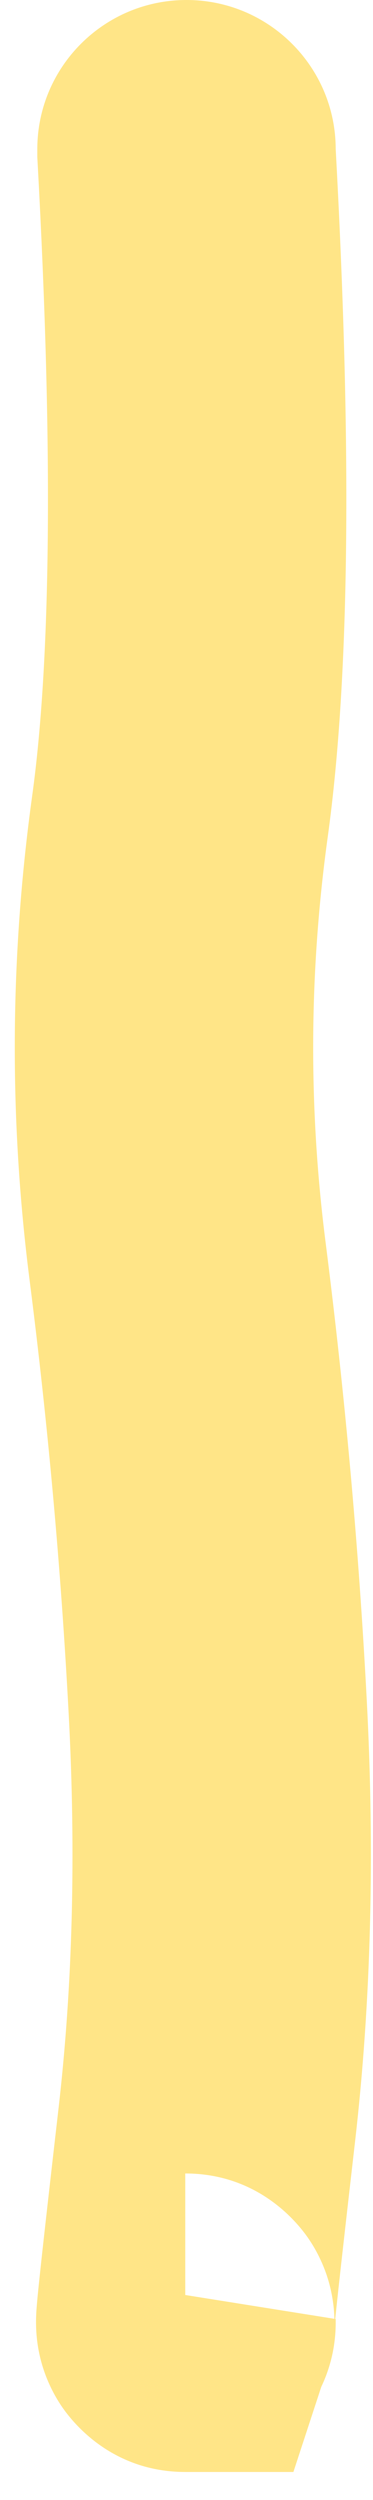 <?xml version="1.0" encoding="utf-8"?>
<svg xmlns="http://www.w3.org/2000/svg" fill="none" height="100%" overflow="visible" preserveAspectRatio="none" style="display: block;" viewBox="0 0 10 67" width="100%">
<path d="M9 4C9 1.791 7.209 0 5 0C2.791 0 1 1.791 1 4H5H9ZM5 4.1H1V4.21L1.006 4.319L5 4.1ZM4.967 62.249V66.249H7.866L8.768 63.495L4.967 62.249ZM5 62.15H9L1.199 60.904L5 62.15ZM1 62.249C1 64.459 2.791 66.249 5 66.249C7.209 66.249 9 64.459 9 62.249H5H1ZM5 4H1V4.1H5H9V4H5ZM5 4.1L1.006 4.319C1.435 12.138 1.357 17.753 0.862 21.333L4.824 21.88L8.787 22.427C9.39 18.061 9.429 11.822 8.994 3.881L5 4.1ZM4.824 21.88L0.862 21.333C0.265 25.655 0.242 29.982 0.793 34.306L4.761 33.8L8.729 33.294C8.267 29.671 8.286 26.052 8.787 22.427L4.824 21.88ZM4.761 33.8L0.793 34.306C1.287 38.182 1.636 42.057 1.841 45.931L5.836 45.72L9.83 45.509C9.615 41.436 9.247 37.365 8.729 33.294L4.761 33.8ZM5.836 45.72L1.841 45.931C2.041 49.708 1.946 53.231 1.569 56.507L5.543 56.965L9.516 57.422C9.95 53.652 10.051 49.679 9.83 45.509L5.836 45.72ZM5.543 56.965L1.569 56.507C1.366 58.271 1.216 59.602 1.118 60.495C1.07 60.939 1.033 61.289 1.009 61.535C0.998 61.652 0.987 61.775 0.979 61.881C0.976 61.923 0.969 62.024 0.967 62.141C0.966 62.177 0.962 62.344 0.978 62.552C0.983 62.619 1.005 62.93 1.11 63.311C1.155 63.472 1.293 63.954 1.647 64.481C1.985 64.984 3.044 66.249 4.967 66.249V62.249V58.249C6.89 58.249 7.949 59.515 8.286 60.017C8.64 60.543 8.778 61.025 8.823 61.186C8.927 61.565 8.949 61.873 8.954 61.937C8.97 62.138 8.965 62.294 8.965 62.317C8.963 62.37 8.961 62.409 8.961 62.423C8.96 62.441 8.959 62.452 8.959 62.453C8.959 62.455 8.959 62.444 8.962 62.415C8.964 62.388 8.968 62.351 8.972 62.303C8.991 62.108 9.024 61.798 9.071 61.361C9.166 60.493 9.314 59.182 9.516 57.422L5.543 56.965ZM4.967 62.249L8.768 63.495L8.801 63.395L5 62.15L1.199 60.904L1.166 61.004L4.967 62.249ZM5 62.15H1V62.249H5H9V62.15H5Z" fill="#FFE587" id="Vector 63"/>
</svg>